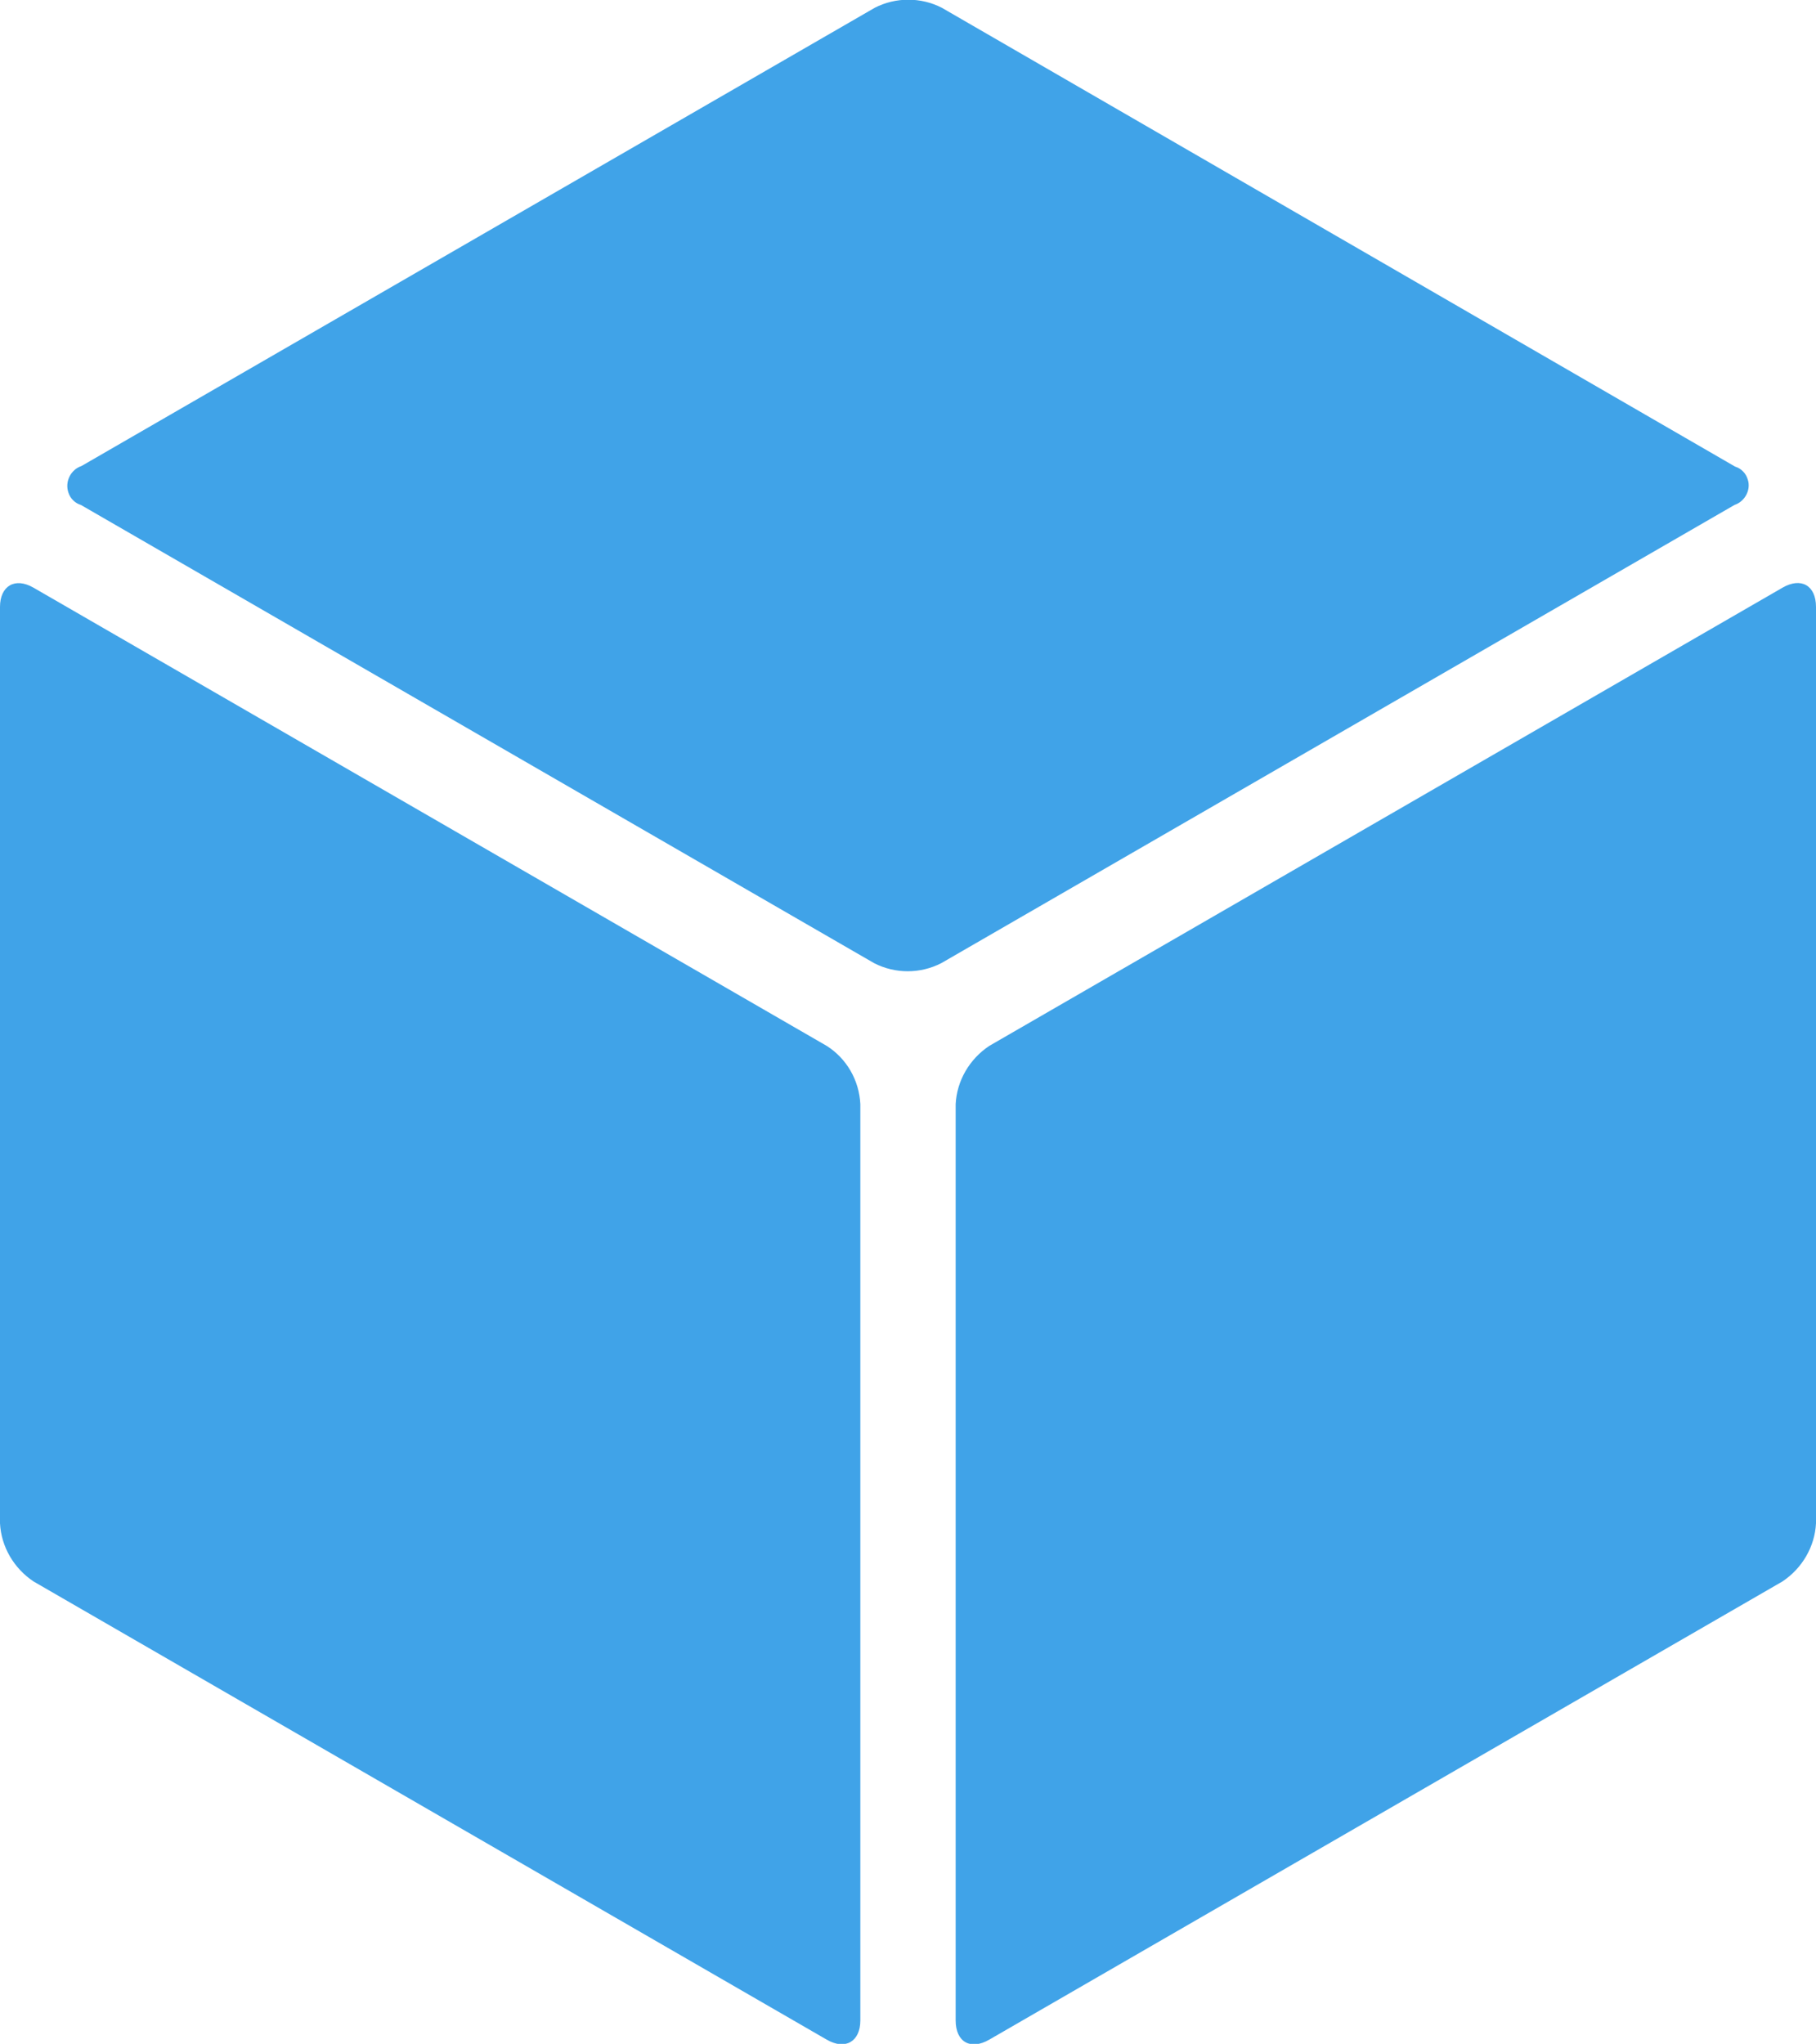 <svg xmlns="http://www.w3.org/2000/svg" xmlns:xlink="http://www.w3.org/1999/xlink" class="inline-block" x="0px" y="0px" width="30.29px" height="34.08px" viewBox="0 0 30.29 34.08" style="enable-background:new 0 0 45.29 49.08; color:#40a3e8;" xml:space="preserve">
            <defs></defs>
            <g>
              <path fill="currentColor" d="M29.15,7.99c-0.03-0.1-0.11-0.18-0.21-0.21L15.71,0.13c-0.35-0.18-0.77-0.18-1.12,0L1.36,7.77   C1.18,7.83,1.08,8.03,1.14,8.21c0.03,0.1,0.11,0.18,0.21,0.21l13.23,7.64c0.35,0.18,0.77,0.18,1.12,0l13.23-7.64   C29.11,8.36,29.21,8.16,29.15,7.99z"></path>
              <path fill="currentColor" d="M29.73,9.8L16.5,17.44c-0.33,0.22-0.54,0.58-0.56,0.97v15.28c0,0.36,0.25,0.5,0.56,0.32l13.23-7.64   c0.33-0.22,0.54-0.58,0.56-0.97V10.12C30.29,9.76,30.04,9.62,29.73,9.8z"></path>
              <path fill="currentColor" d="M13.79,17.44L0.56,9.8C0.25,9.62,0,9.77,0,10.12V25.4c0.02,0.39,0.23,0.75,0.56,0.97l13.23,7.64   c0.31,0.18,0.56,0.03,0.56-0.32V18.41C14.33,18.01,14.12,17.65,13.79,17.44z"></path>
            </g>
          </svg>
